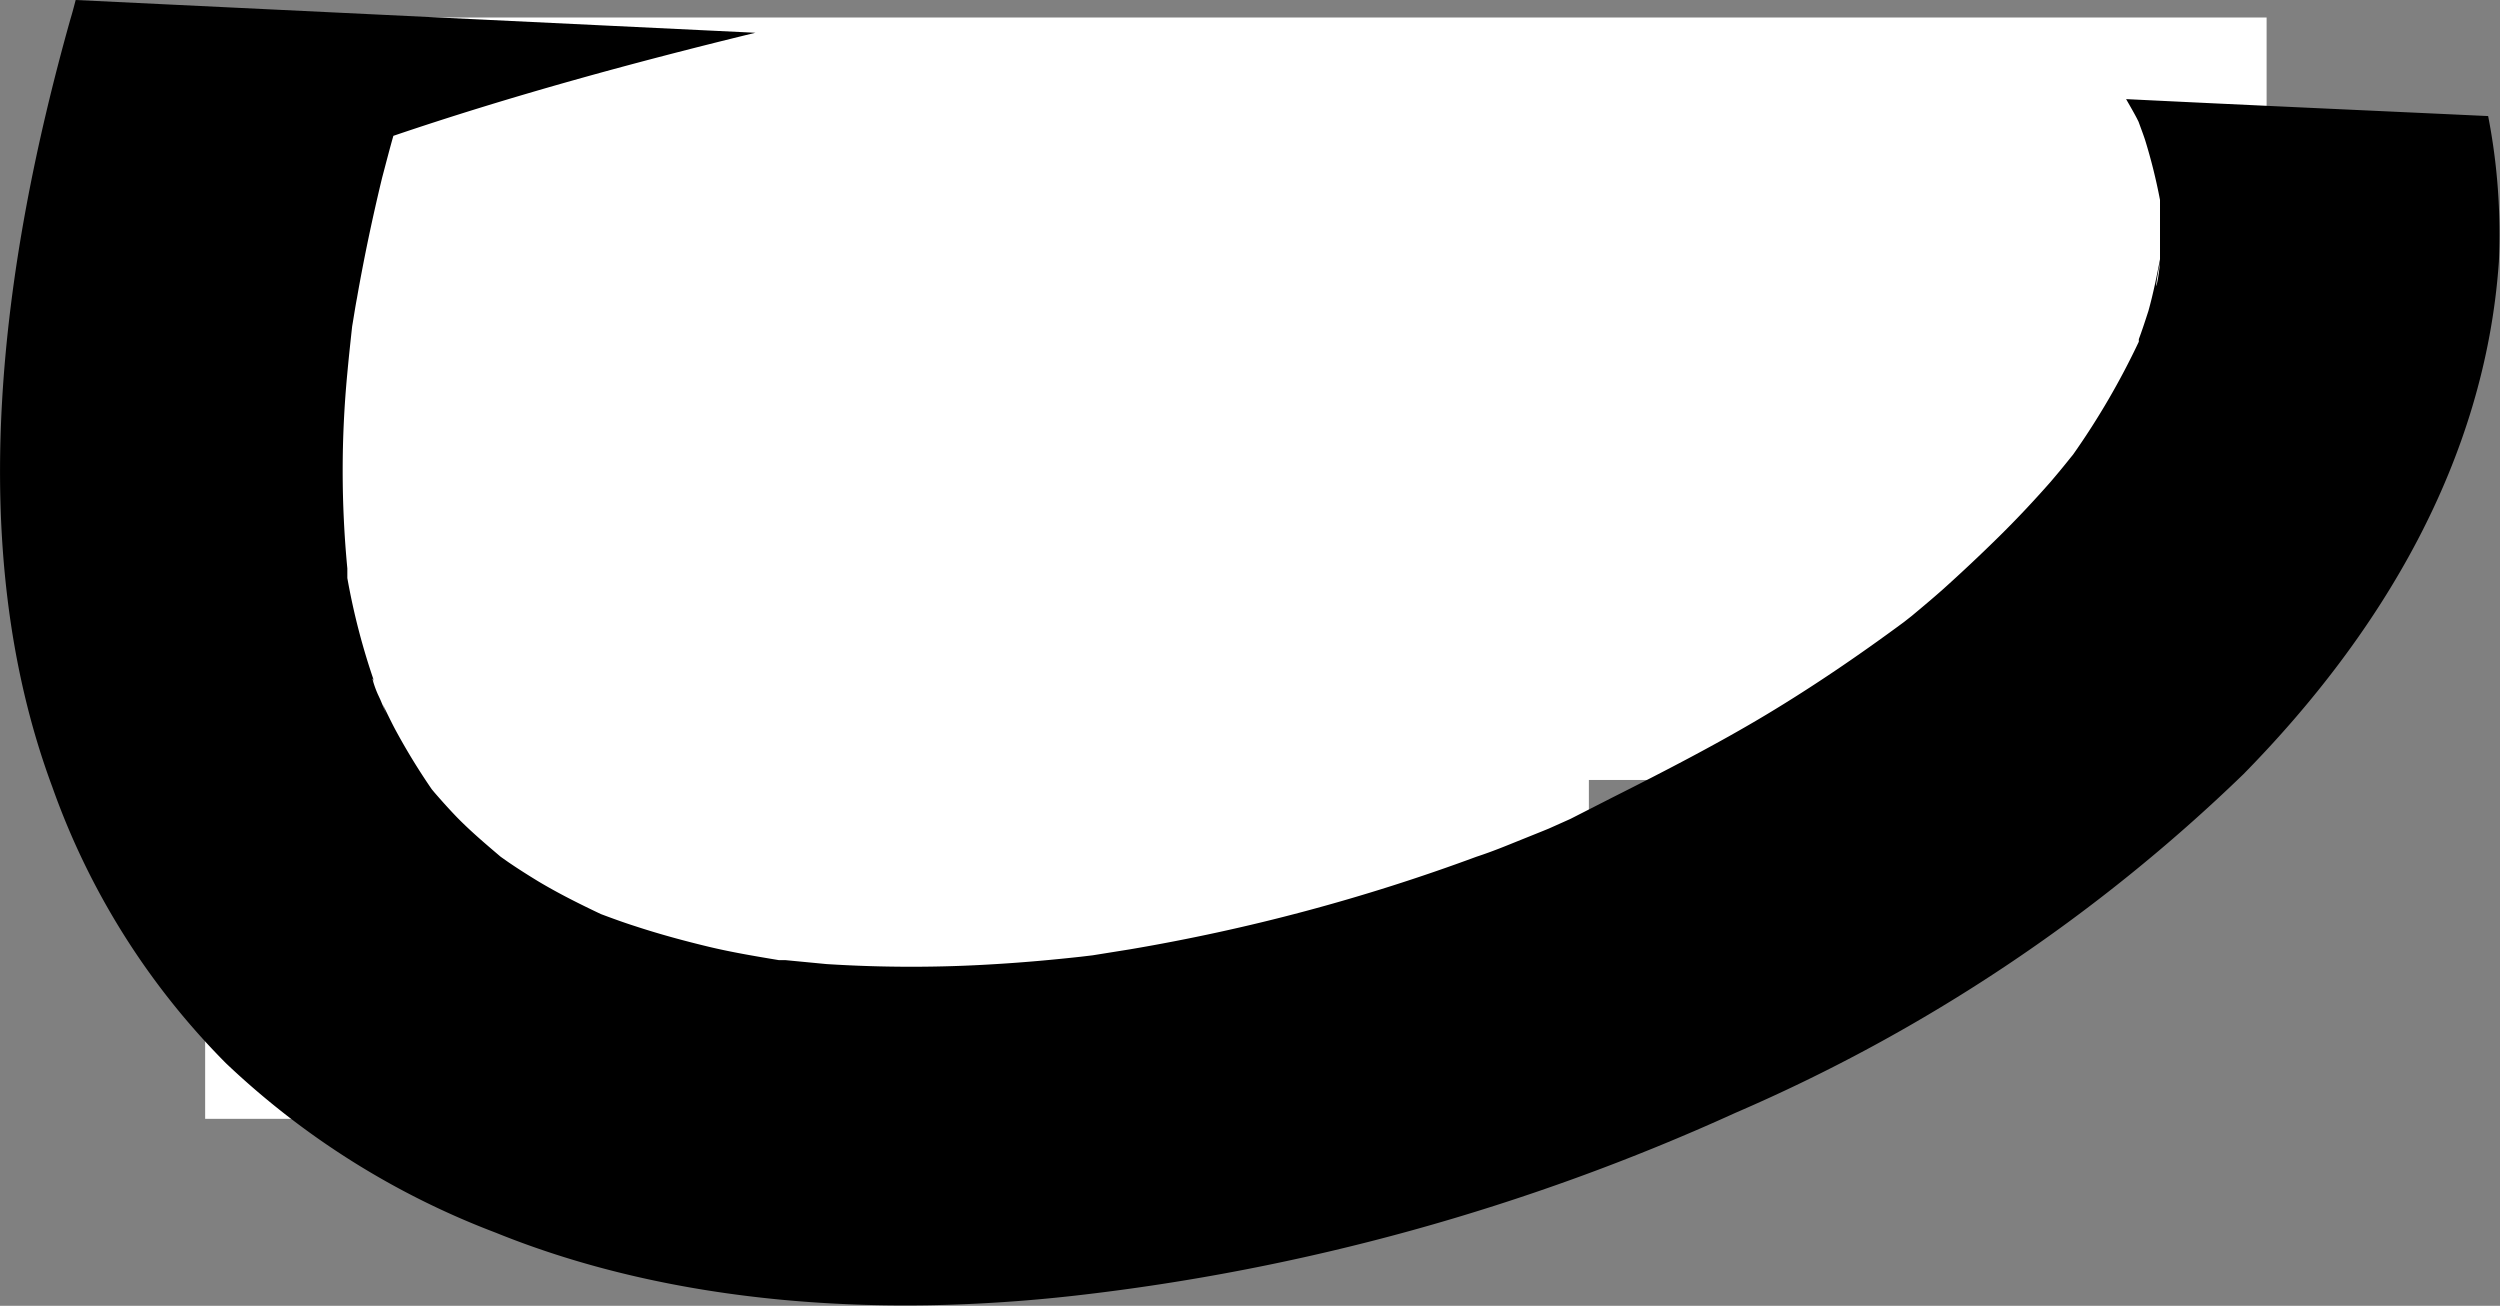 <svg width="88.53" height="46.24" xmlns="http://www.w3.org/2000/svg">

 <rect width="100%" height="100%" fill="#808080" stroke="none"/>

 <g>
  <title>Layer 1</title>
  <rect id="svg_6" height="18" width="49" y="21.62" x="7.265" stroke-dasharray="2,2" stroke-width="0" stroke="#000" fill="#fff"/>
  <rect stroke-width="0" id="svg_3" height="18" width="70" y="0.62" x="10.265" stroke="#000" fill="#fff"/>
  <rect stroke-width="0" stroke-dasharray="2,2" id="svg_4" height="22" width="70" y="5.62" x="8.265" stroke="#000" fill="#fff"/>
  <g id="svg_1" data-name="Layer 2">
   <path id="svg_2" data-name="Layer 1" d="m1.85,27.86a26.33,26.33 0 0 0 6.15,9.79a28.58,28.58 0 0 0 9.55,6c6.39,2.59 13.73,3 20.53,2.23a77.57,77.57 0 0 0 23.37,-6.47a60,60 0 0 0 18,-12c4.87,-4.96 8.55,-11.09 9.04,-18.14a21.82,21.82 0 0 0 -0.38,-5.16c-4.28,-0.2 -8.55,-0.39 -12.82,-0.6c0.13,0.23 0.26,0.45 0.38,0.68l0.06,0.12c0.08,0.22 0.16,0.43 0.23,0.64a19.49,19.49 0 0 1 0.53,2.13l0,2.1c-0.12,0.62 -0.24,1.22 -0.41,1.83c-0.11,0.34 -0.22,0.68 -0.34,1l0,0.09a26.79,26.79 0 0 1 -2.33,4l-0.09,0.11c-0.23,0.29 -0.47,0.58 -0.71,0.86c-0.59,0.67 -1.2,1.32 -1.83,1.94s-1.33,1.28 -2,1.88c-0.35,0.31 -0.72,0.62 -1.08,0.92l-0.28,0.22c-1.57,1.16 -3.18,2.26 -4.86,3.27s-3.59,2 -5.46,2.94l-1.49,0.76l-0.76,0.34l-0.22,0.09l-0.77,0.31c-0.52,0.21 -1,0.41 -1.58,0.6a68,68 0 0 1 -12.28,3.28l-1.31,0.21l-0.42,0.05c-1,0.11 -2,0.2 -3,0.26a47.57,47.57 0 0 1 -6,0l-1.46,-0.14l-0.23,0c-0.84,-0.14 -1.68,-0.28 -2.51,-0.48s-1.72,-0.44 -2.57,-0.72c-0.41,-0.13 -0.82,-0.28 -1.22,-0.43c-0.76,-0.36 -1.5,-0.73 -2.22,-1.16c-0.36,-0.22 -0.71,-0.44 -1.06,-0.68l-0.27,-0.19c-0.53,-0.45 -1.06,-0.9 -1.55,-1.4c-0.27,-0.28 -0.53,-0.57 -0.79,-0.87l-0.1,-0.12a23.21,23.21 0 0 1 -1.29,-2.11c-0.16,-0.3 -0.3,-0.6 -0.45,-0.9c0.05,0.12 0.09,0.25 0.15,0.41c-0.07,-0.19 -0.15,-0.38 -0.23,-0.57l-0.06,-0.13c-0.17,-0.35 -0.3,-0.86 -0.15,-0.49a24.045,24.045 0 0 1 -0.96,-3.69l0,-0.34a36.36,36.36 0 0 1 0,-6.92c0.05,-0.55 0.11,-1.1 0.17,-1.65c0.06,-0.35 0.11,-0.69 0.17,-1c0.25,-1.43 0.55,-2.85 0.89,-4.26c0.13,-0.49 0.26,-1 0.4,-1.49c4.15,-1.41 8.47,-2.59 12.82,-3.65l-24.07,-1.16c-0.06,0.23 -0.12,0.46 -0.19,0.69c-2.41,8.58 -3.83,18.58 -0.64,27.17zm74.57,-21.51a1.23,1.23 0 0 0 0,0.17a1.23,1.23 0 0 1 0,-0.17zm0.07,2.93c-0.06,0.78 -0.27,1.42 0,0z"/>
  </g>
 </g>
</svg>